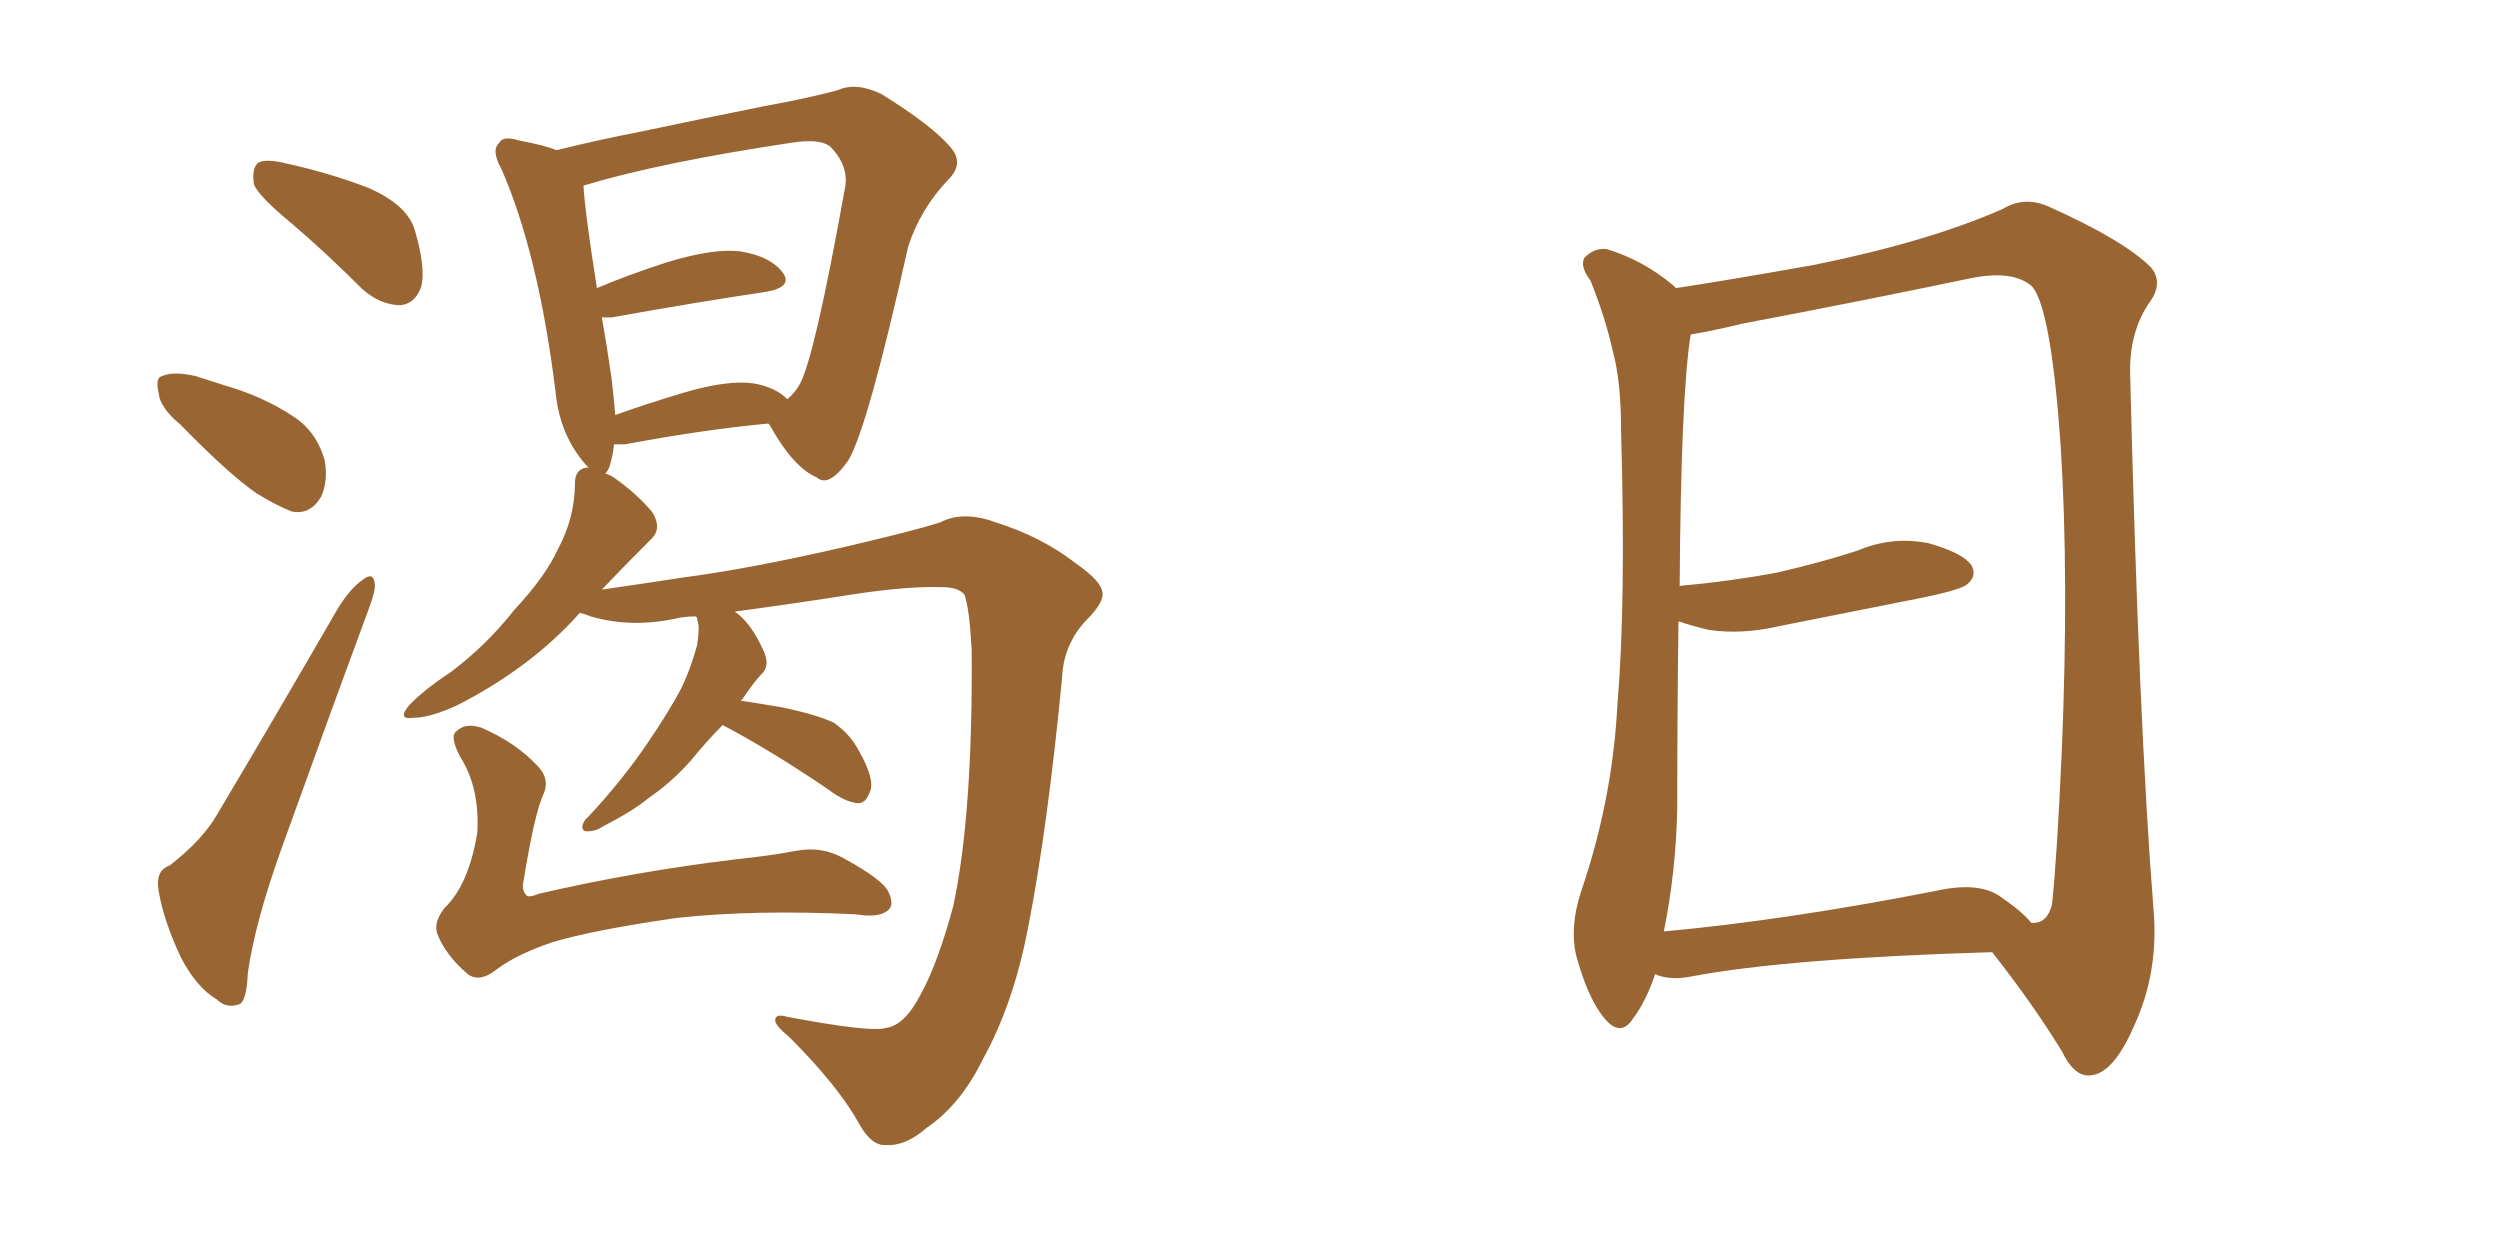 <svg xmlns="http://www.w3.org/2000/svg" xmlns:xlink="http://www.w3.org/1999/xlink" width="300" height="150"><path fill="#996633" padding="10" d="M35.16 26.95L35.16 26.95Q31.05 23.58 30.47 22.12L30.47 22.12Q30.18 20.07 31.05 19.48L31.05 19.48Q32.08 19.04 34.42 19.63L34.42 19.63Q39.70 20.80 44.24 22.56L44.24 22.56Q48.93 24.61 49.80 27.69L49.80 27.69Q51.12 32.23 50.54 34.42L50.54 34.42Q49.80 36.47 48.05 36.62L48.05 36.62Q45.70 36.62 43.51 34.72L43.51 34.72Q39.26 30.47 35.16 26.95ZM21.68 50.98L21.68 50.98Q19.19 48.93 19.04 47.17L19.04 47.17Q18.60 45.26 19.48 45.12L19.48 45.12Q20.80 44.53 23.44 45.12L23.44 45.12Q25.20 45.70 27.10 46.29L27.10 46.29Q31.64 47.61 35.16 49.95L35.16 49.95Q37.94 51.71 38.96 55.22L38.96 55.22Q39.40 57.71 38.53 59.62L38.53 59.62Q37.21 61.82 35.01 61.38L35.01 61.38Q33.11 60.64 30.76 59.18L30.76 59.18Q27.39 56.84 21.68 50.98ZM20.36 103.86L20.36 103.86Q24.32 100.78 26.07 97.71L26.07 97.71Q32.96 86.13 40.58 72.95L40.58 72.95Q42.04 70.61 43.51 69.58L43.51 69.58Q44.82 68.55 44.97 70.02L44.97 70.02Q45.12 70.75 44.24 73.10L44.24 73.10Q39.26 86.57 33.84 101.66L33.84 101.66Q30.62 110.60 29.74 116.75L29.74 116.75Q29.59 120.41 28.56 120.56L28.56 120.56Q27.10 121.00 26.07 119.97L26.07 119.97Q23.58 118.51 21.68 114.84L21.68 114.84Q19.63 110.45 19.04 106.93L19.04 106.93Q18.60 104.44 20.36 103.86ZM86.72 87.01L86.72 87.01Q84.81 88.92 82.91 91.26L82.91 91.26Q80.57 93.90 77.78 95.80L77.78 95.80Q76.03 97.27 72.36 99.17L72.36 99.17Q71.48 99.76 70.46 99.76L70.46 99.76Q69.87 99.76 69.87 99.17L69.87 99.17Q70.02 98.44 70.61 98.00L70.61 98.00Q74.71 93.60 77.78 89.06L77.78 89.06Q80.27 85.40 81.74 82.62L81.74 82.62Q82.76 80.57 83.64 77.49L83.64 77.49Q83.94 75.44 83.79 74.85L83.79 74.85Q83.64 74.27 83.64 74.12L83.64 74.12Q83.50 73.97 83.50 73.97L83.50 73.97Q82.47 73.97 81.59 74.12L81.59 74.12Q75.88 75.44 70.90 73.97L70.90 73.97Q70.17 73.68 69.58 73.54L69.58 73.54Q63.72 80.13 54.79 84.67L54.79 84.67Q51.56 86.13 49.66 86.13L49.66 86.13Q47.61 86.43 49.07 84.67L49.07 84.67Q50.68 82.91 54.20 80.57L54.20 80.57Q58.45 77.34 61.67 73.24L61.67 73.24Q65.48 69.14 66.94 65.92L66.94 65.92Q68.99 62.11 68.99 58.01L68.99 58.01Q68.99 56.25 70.46 56.10L70.46 56.10Q70.61 56.10 70.75 56.25L70.75 56.25Q70.17 55.66 69.73 55.08L69.73 55.08Q67.09 51.71 66.65 46.88L66.65 46.88Q64.60 30.47 60.21 20.36L60.21 20.36Q58.89 18.02 59.91 17.14L59.91 17.14Q60.35 16.26 62.26 16.85L62.26 16.85Q65.33 17.43 66.80 18.02L66.80 18.02Q71.48 16.85 76.76 15.82L76.76 15.82Q85.11 14.06 91.70 12.74L91.70 12.74Q96.53 11.87 100.49 10.84L100.49 10.84Q102.69 9.81 105.76 11.28L105.76 11.28Q111.91 15.09 114.11 17.72L114.11 17.72Q115.72 19.63 113.82 21.53L113.82 21.53Q110.45 25.05 108.98 29.59L108.98 29.59L108.98 29.59Q104.15 51.27 101.81 55.22L101.81 55.22Q99.46 58.59 98.00 57.28L98.00 57.28Q95.21 56.10 92.43 51.12L92.43 51.12Q92.29 50.83 92.14 50.83L92.14 50.83Q84.38 51.56 75 53.32L75 53.32Q74.27 53.32 73.68 53.32L73.68 53.32Q73.54 54.79 73.10 56.10L73.10 56.10Q72.80 56.69 72.66 56.84L72.66 56.84Q73.24 56.98 73.83 57.42L73.83 57.42Q76.32 59.18 78.22 61.38L78.22 61.38Q79.54 63.43 78.08 64.75L78.08 64.75Q75.29 67.53 72.22 70.75L72.22 70.75Q76.32 70.17 82.03 69.29L82.03 69.29Q89.94 68.26 101.37 65.63L101.37 65.63Q109.57 63.72 112.79 62.70L112.79 62.70Q115.58 61.23 119.53 62.70L119.53 62.70Q125.10 64.45 129.20 67.68L129.20 67.68Q132.13 69.73 132.28 71.04L132.28 71.04Q132.57 72.22 130.37 74.41L130.37 74.41Q127.59 77.34 127.44 81.45L127.44 81.45Q125.68 99.61 123.34 111.47L123.34 111.47Q121.58 120.56 117.92 127.15L117.92 127.15Q115.28 132.57 111.18 135.35L111.18 135.35Q108.69 137.55 106.35 137.40L106.35 137.40Q104.59 137.55 103.13 134.91L103.13 134.91Q100.63 130.37 94.78 124.51L94.78 124.51Q93.02 123.05 93.02 122.46L93.02 122.46Q93.02 121.58 94.48 122.02L94.48 122.02Q104.59 123.93 106.35 123.34L106.35 123.34Q108.54 123.05 110.45 119.38L110.45 119.38Q112.50 115.72 114.40 108.69L114.40 108.69Q116.75 97.71 116.60 77.93L116.60 77.93Q116.31 72.80 115.72 71.34L115.72 71.34Q114.99 70.46 113.09 70.46L113.09 70.46Q108.98 70.31 102.25 71.34L102.25 71.34Q95.80 72.36 88.18 73.39L88.18 73.39Q90.09 74.71 91.55 77.93L91.55 77.93Q92.43 79.69 91.55 80.71L91.55 80.71Q90.53 81.74 89.06 83.94L89.06 83.94Q88.92 83.94 88.92 84.08L88.92 84.08Q90.82 84.38 93.46 84.81L93.46 84.81Q97.85 85.69 100.05 86.72L100.05 86.72Q101.95 88.04 102.98 89.94L102.98 89.94Q105.18 93.75 104.30 95.21L104.30 95.21Q103.86 96.39 102.98 96.39L102.98 96.39Q101.37 96.24 99.46 94.78L99.46 94.78Q92.58 90.09 86.72 87.01ZM90.38 46.00L90.38 46.00Q93.02 46.44 94.48 47.90L94.48 47.90Q95.36 47.17 95.95 46.14L95.95 46.14Q97.71 43.07 101.37 22.71L101.37 22.71Q101.95 20.07 99.76 17.72L99.76 17.72Q98.58 16.55 94.92 17.14L94.92 17.14Q79.25 19.48 70.02 22.27L70.02 22.27Q70.17 25.34 71.63 34.57L71.63 34.57Q75.44 32.96 79.98 31.49L79.98 31.49Q85.69 29.74 88.92 30.18L88.92 30.18Q92.43 30.76 93.90 32.67L93.90 32.67Q95.21 34.42 91.99 35.01L91.99 35.01Q84.08 36.18 73.39 38.09L73.39 38.09Q72.66 38.09 72.22 38.09L72.22 38.09Q72.80 41.31 73.39 45.41L73.39 45.41Q73.68 47.90 73.83 49.80L73.83 49.80Q77.49 48.49 81.88 47.17L81.88 47.17Q87.30 45.56 90.38 46.00ZM65.19 95.36L65.19 95.36L65.19 95.36Q64.16 97.56 62.84 105.62L62.84 105.62Q62.55 106.79 63.13 107.37L63.13 107.37Q63.28 107.81 64.75 107.23L64.75 107.23Q76.17 104.59 88.18 103.13L88.18 103.13Q92.43 102.69 95.51 102.10L95.51 102.10Q98.58 101.51 101.22 102.98L101.22 102.98Q106.05 105.62 106.64 107.08L106.64 107.08Q107.37 108.69 106.49 109.28L106.49 109.28Q105.47 110.16 102.69 109.72L102.69 109.72Q90.53 109.13 81.15 110.16L81.15 110.16Q71.04 111.62 66.21 113.09L66.21 113.09Q61.96 114.55 59.62 116.31L59.62 116.31Q57.42 118.07 55.96 116.75L55.96 116.75Q53.61 114.70 52.59 112.35L52.59 112.35Q51.86 110.89 53.32 108.98L53.32 108.98Q56.25 106.20 57.28 99.90L57.28 99.90Q57.57 94.48 55.22 90.82L55.22 90.82Q53.91 88.33 54.79 87.74L54.79 87.74Q55.81 86.72 57.71 87.30L57.71 87.30Q61.82 89.06 64.45 91.85L64.45 91.85Q66.06 93.46 65.19 95.36ZM239.06 114.26L239.06 114.26Q214.45 114.99 202.88 117.19L202.88 117.19Q200.68 117.63 198.93 117.04L198.93 117.04Q198.63 116.89 198.63 116.89L198.63 116.89Q197.46 120.26 196.00 122.17L196.00 122.17Q194.53 124.51 192.63 122.31L192.63 122.31Q190.58 119.97 189.11 114.55L189.11 114.55Q188.38 111.18 189.70 107.08L189.70 107.08Q193.51 95.95 194.09 84.52L194.09 84.52Q195.12 72.51 194.53 51.71L194.53 51.71Q194.53 45.70 193.51 42.04L193.51 42.04Q192.63 38.09 190.87 33.69L190.87 33.69Q189.55 31.93 190.14 30.91L190.14 30.91Q191.31 29.74 192.77 29.88L192.77 29.88Q197.17 31.20 200.83 34.28L200.83 34.28Q200.98 34.42 201.12 34.57L201.12 34.57Q206.98 33.69 217.68 31.79L217.68 31.79Q231.45 29.00 240.38 25.05L240.38 25.05Q243.02 23.44 246.09 24.90L246.09 24.90Q254.88 28.86 258.11 32.08L258.11 32.08Q259.57 33.84 258.11 36.04L258.11 36.04Q255.47 39.70 255.62 44.97L255.62 44.97Q256.64 86.43 258.40 108.84L258.40 108.84Q259.13 116.60 256.05 123.19L256.05 123.19Q253.56 128.91 250.78 129.05L250.78 129.05Q248.88 129.20 247.41 126.12L247.41 126.12Q243.90 120.41 239.06 114.26ZM243.75 110.74L243.75 110.74L243.75 110.74Q245.65 110.89 246.24 108.54L246.24 108.54Q246.83 103.13 247.41 90.23L247.41 90.23Q248.29 69.29 247.27 53.32L247.27 53.32Q246.09 36.62 243.75 34.28L243.75 34.28Q241.41 32.37 236.43 33.40L236.43 33.40Q223.83 36.04 209.18 38.82L209.18 38.82Q205.52 39.70 202.88 40.14L202.88 40.14Q201.71 47.46 201.56 70.31L201.56 70.31Q207.86 69.73 213.28 68.70L213.28 68.70Q218.41 67.53 222.95 66.06L222.95 66.06Q227.05 64.31 231.45 65.19L231.45 65.19Q235.55 66.36 236.57 67.82L236.57 67.82Q237.30 69.14 235.99 70.17L235.99 70.17Q235.25 70.75 231.15 71.63L231.15 71.63Q222.22 73.39 213.43 75.15L213.43 75.15Q209.03 76.17 205.08 75.59L205.08 75.59Q203.17 75.15 201.42 74.56L201.42 74.56Q201.27 85.55 201.27 96.97L201.27 96.97Q201.12 104.59 199.66 111.77L199.66 111.77Q214.16 110.45 232.18 106.93L232.18 106.93Q237.30 105.76 239.94 107.52L239.94 107.52Q242.72 109.42 243.75 110.74Z"/></svg>
